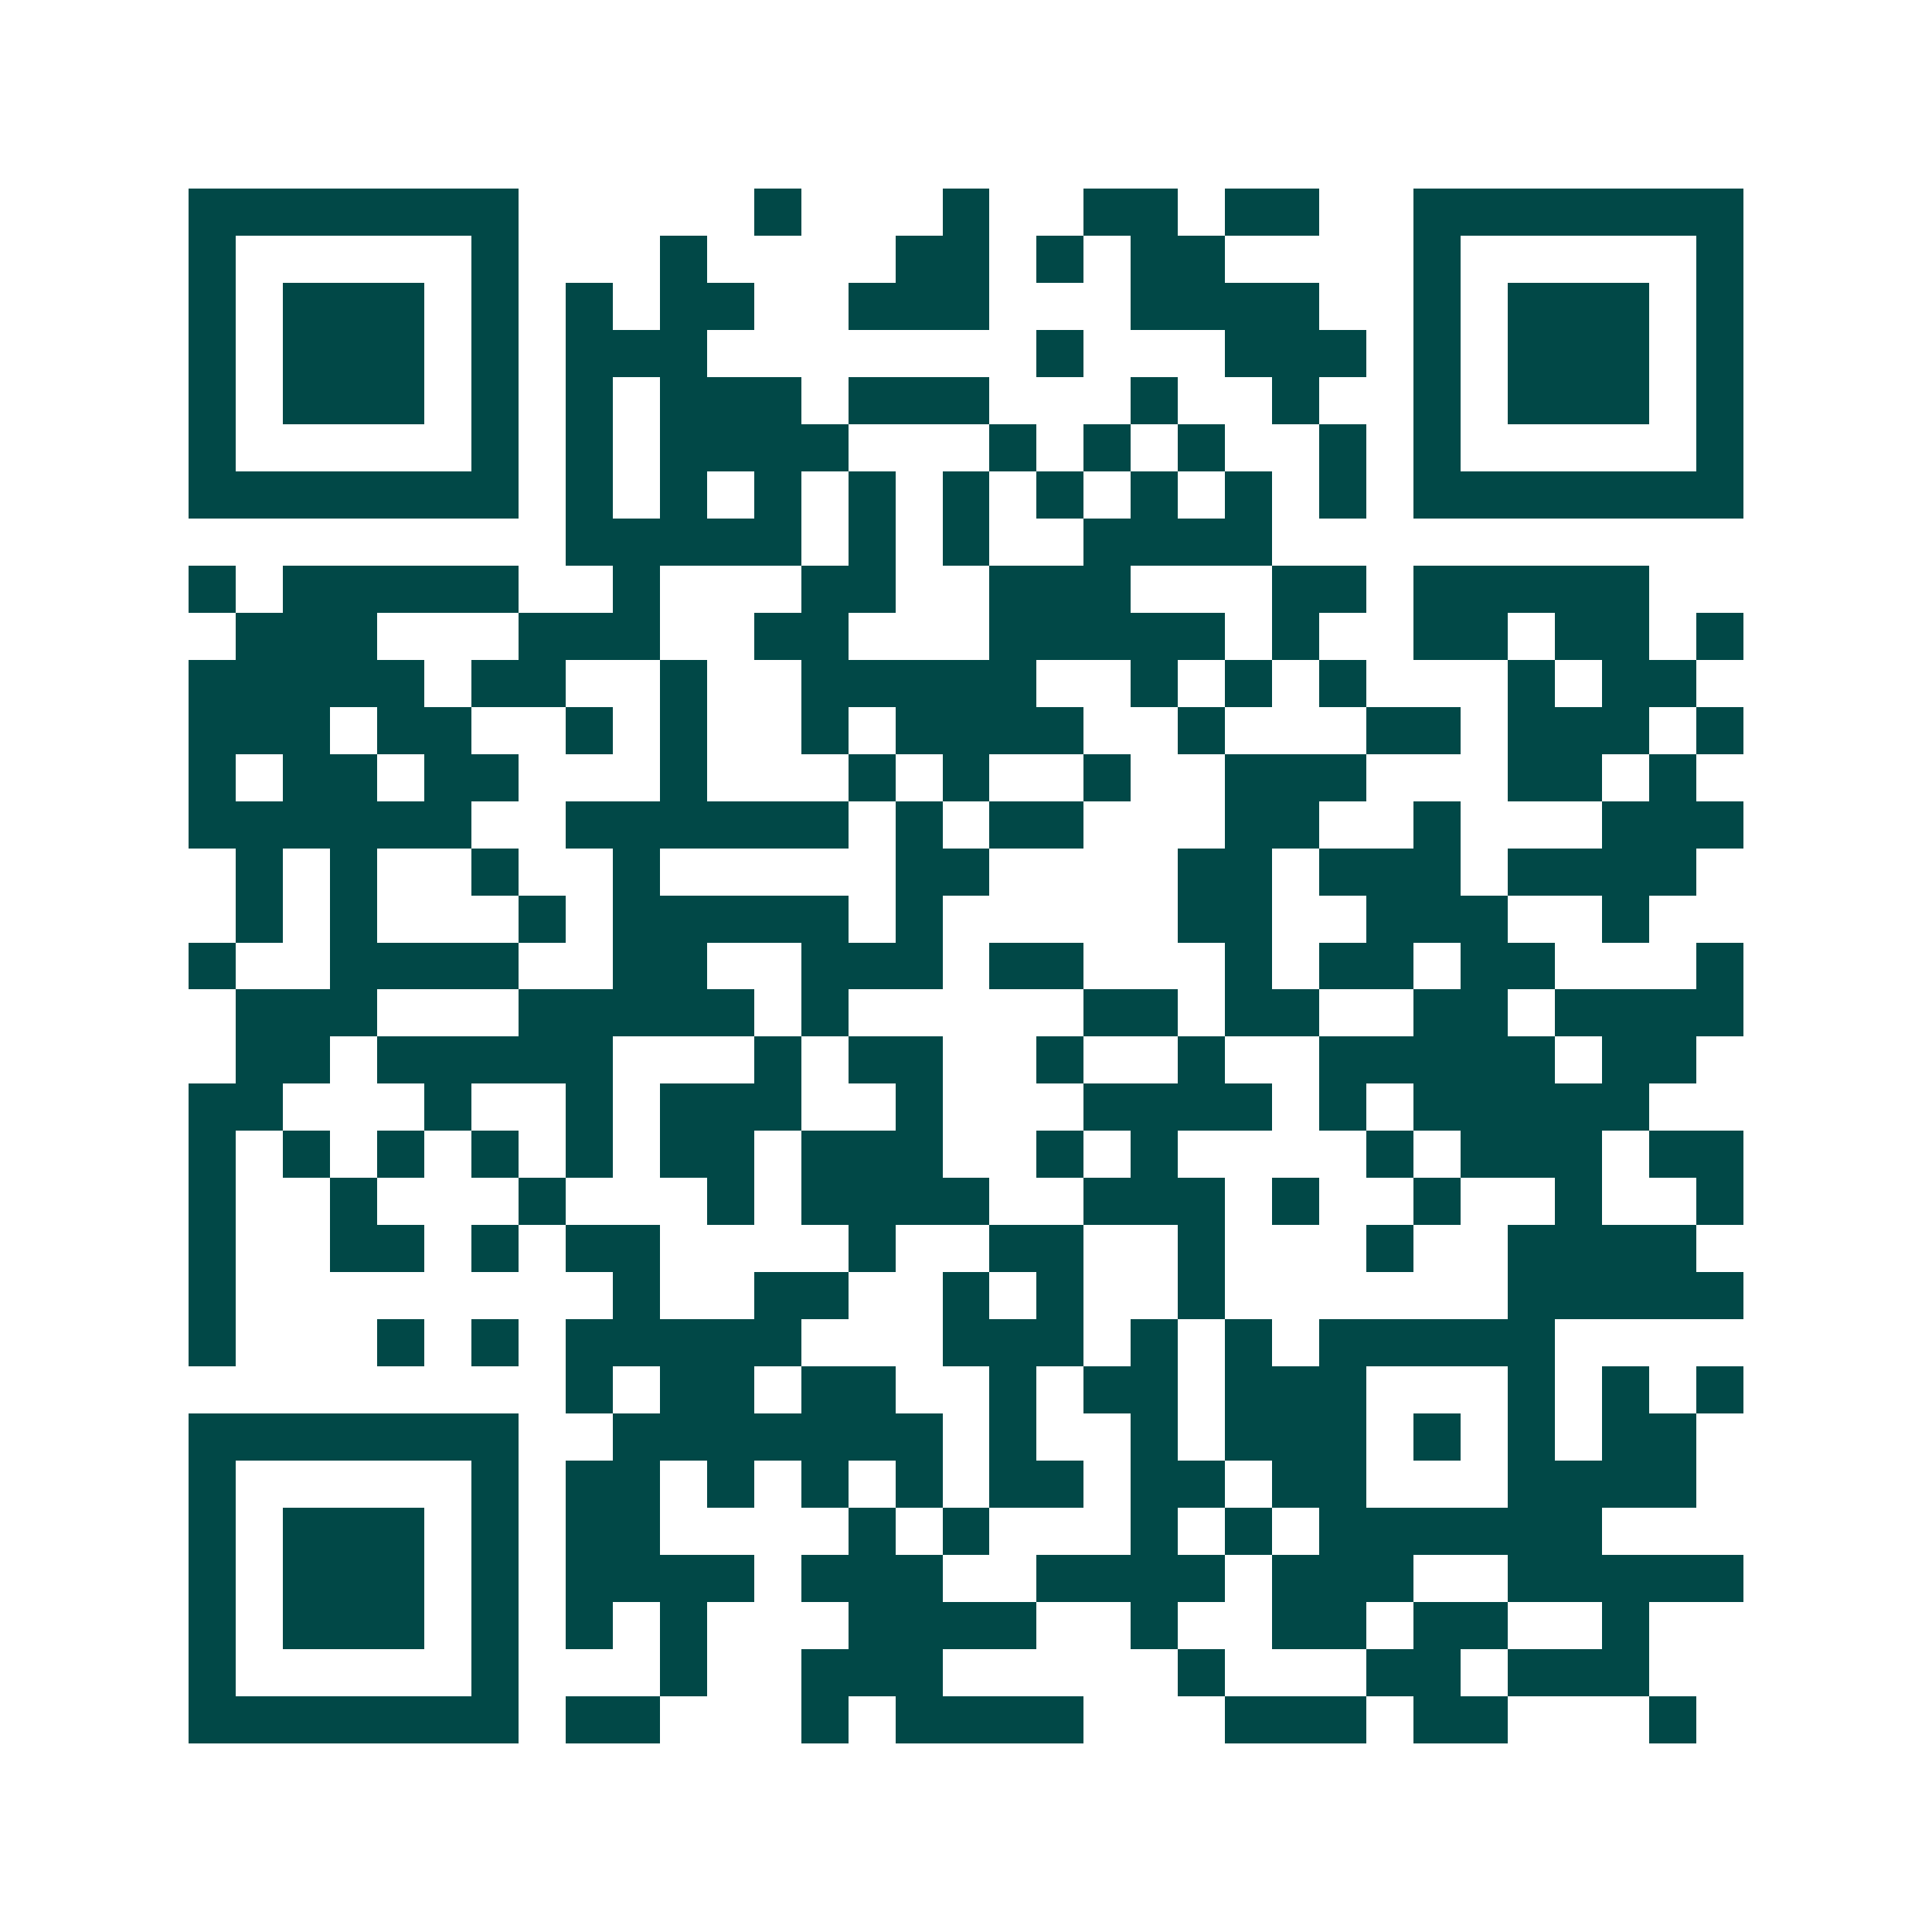 <svg xmlns="http://www.w3.org/2000/svg" width="200" height="200" viewBox="0 0 41 41" shape-rendering="crispEdges"><path fill="#ffffff" d="M0 0h41v41H0z"/><path stroke="#014847" d="M4 4.5h7m5 0h1m3 0h1m2 0h2m1 0h2m2 0h7M4 5.5h1m5 0h1m3 0h1m4 0h2m1 0h1m1 0h2m4 0h1m5 0h1M4 6.5h1m1 0h3m1 0h1m1 0h1m1 0h2m2 0h3m3 0h4m2 0h1m1 0h3m1 0h1M4 7.5h1m1 0h3m1 0h1m1 0h3m7 0h1m3 0h3m1 0h1m1 0h3m1 0h1M4 8.5h1m1 0h3m1 0h1m1 0h1m1 0h3m1 0h3m3 0h1m2 0h1m2 0h1m1 0h3m1 0h1M4 9.5h1m5 0h1m1 0h1m1 0h4m3 0h1m1 0h1m1 0h1m2 0h1m1 0h1m5 0h1M4 10.5h7m1 0h1m1 0h1m1 0h1m1 0h1m1 0h1m1 0h1m1 0h1m1 0h1m1 0h1m1 0h7M12 11.5h5m1 0h1m1 0h1m2 0h4M4 12.5h1m1 0h5m2 0h1m3 0h2m2 0h3m3 0h2m1 0h5M5 13.5h3m3 0h3m2 0h2m3 0h5m1 0h1m2 0h2m1 0h2m1 0h1M4 14.5h5m1 0h2m2 0h1m2 0h5m2 0h1m1 0h1m1 0h1m3 0h1m1 0h2M4 15.5h3m1 0h2m2 0h1m1 0h1m2 0h1m1 0h4m2 0h1m3 0h2m1 0h3m1 0h1M4 16.5h1m1 0h2m1 0h2m3 0h1m3 0h1m1 0h1m2 0h1m2 0h3m3 0h2m1 0h1M4 17.5h6m2 0h6m1 0h1m1 0h2m3 0h2m2 0h1m3 0h3M5 18.5h1m1 0h1m2 0h1m2 0h1m5 0h2m4 0h2m1 0h3m1 0h4M5 19.5h1m1 0h1m3 0h1m1 0h5m1 0h1m5 0h2m2 0h3m2 0h1M4 20.5h1m2 0h4m2 0h2m2 0h3m1 0h2m3 0h1m1 0h2m1 0h2m3 0h1M5 21.5h3m3 0h5m1 0h1m5 0h2m1 0h2m2 0h2m1 0h4M5 22.5h2m1 0h5m3 0h1m1 0h2m2 0h1m2 0h1m2 0h5m1 0h2M4 23.5h2m3 0h1m2 0h1m1 0h3m2 0h1m3 0h4m1 0h1m1 0h5M4 24.5h1m1 0h1m1 0h1m1 0h1m1 0h1m1 0h2m1 0h3m2 0h1m1 0h1m4 0h1m1 0h3m1 0h2M4 25.5h1m2 0h1m3 0h1m3 0h1m1 0h4m2 0h3m1 0h1m2 0h1m2 0h1m2 0h1M4 26.5h1m2 0h2m1 0h1m1 0h2m4 0h1m2 0h2m2 0h1m3 0h1m2 0h4M4 27.5h1m8 0h1m2 0h2m2 0h1m1 0h1m2 0h1m6 0h5M4 28.5h1m3 0h1m1 0h1m1 0h5m3 0h3m1 0h1m1 0h1m1 0h5M12 29.5h1m1 0h2m1 0h2m2 0h1m1 0h2m1 0h3m3 0h1m1 0h1m1 0h1M4 30.5h7m2 0h7m1 0h1m2 0h1m1 0h3m1 0h1m1 0h1m1 0h2M4 31.5h1m5 0h1m1 0h2m1 0h1m1 0h1m1 0h1m1 0h2m1 0h2m1 0h2m3 0h4M4 32.5h1m1 0h3m1 0h1m1 0h2m4 0h1m1 0h1m3 0h1m1 0h1m1 0h6M4 33.5h1m1 0h3m1 0h1m1 0h4m1 0h3m2 0h4m1 0h3m2 0h5M4 34.5h1m1 0h3m1 0h1m1 0h1m1 0h1m3 0h4m2 0h1m2 0h2m1 0h2m2 0h1M4 35.5h1m5 0h1m3 0h1m2 0h3m5 0h1m3 0h2m1 0h3M4 36.5h7m1 0h2m3 0h1m1 0h4m3 0h3m1 0h2m3 0h1"/></svg>
